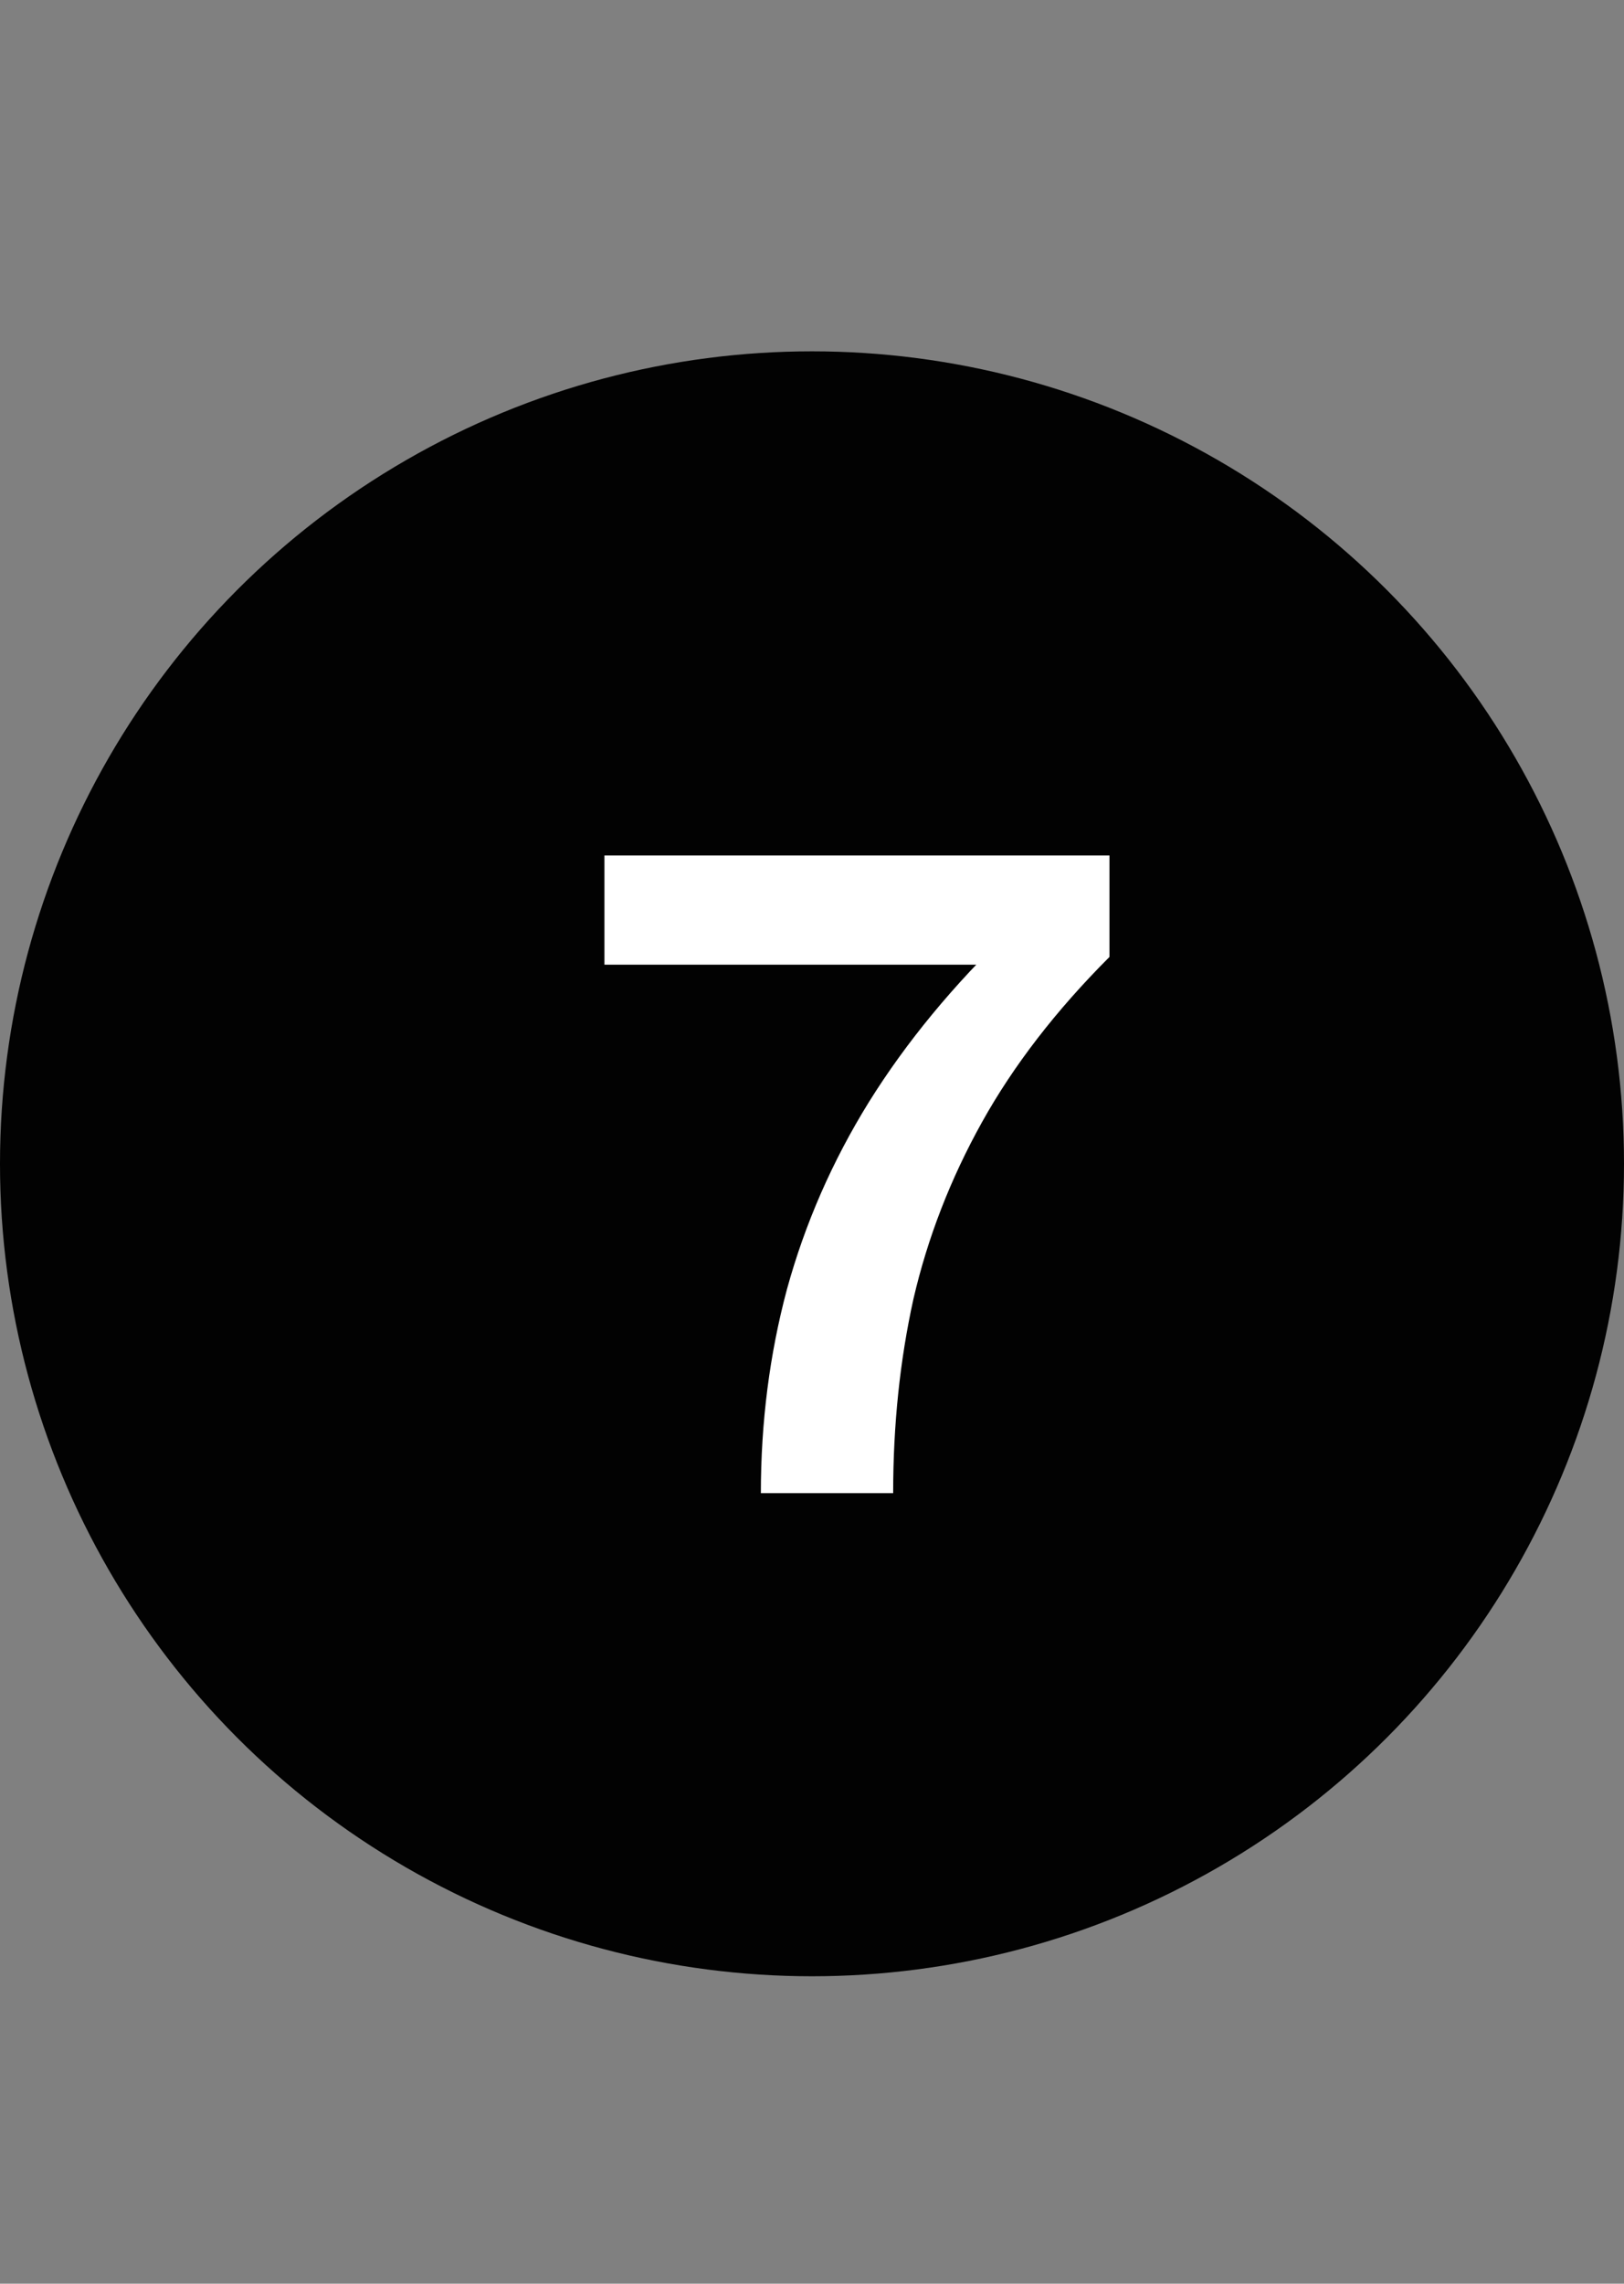 <svg width="37" height="52" viewBox="0 0 37 52" fill="none" xmlns="http://www.w3.org/2000/svg">
<rect x="0" y="0" width="37" height="52" fill="#808080" stroke="none"/>
<circle cx="18.5" cy="26.5" r="18.5" fill="#020202"/>
<path d="M13.771 19.48H25.277V21.79C24.06 23.007 23.092 24.261 22.373 25.552C21.654 26.843 21.134 28.185 20.811 29.578C20.503 30.971 20.349 32.445 20.349 34H17.335C17.335 32.387 17.533 30.839 17.929 29.358C18.34 27.862 18.963 26.439 19.799 25.09C20.65 23.726 21.728 22.421 23.033 21.174L23.649 21.966H13.771V19.48Z" fill="white"/>
</svg>
